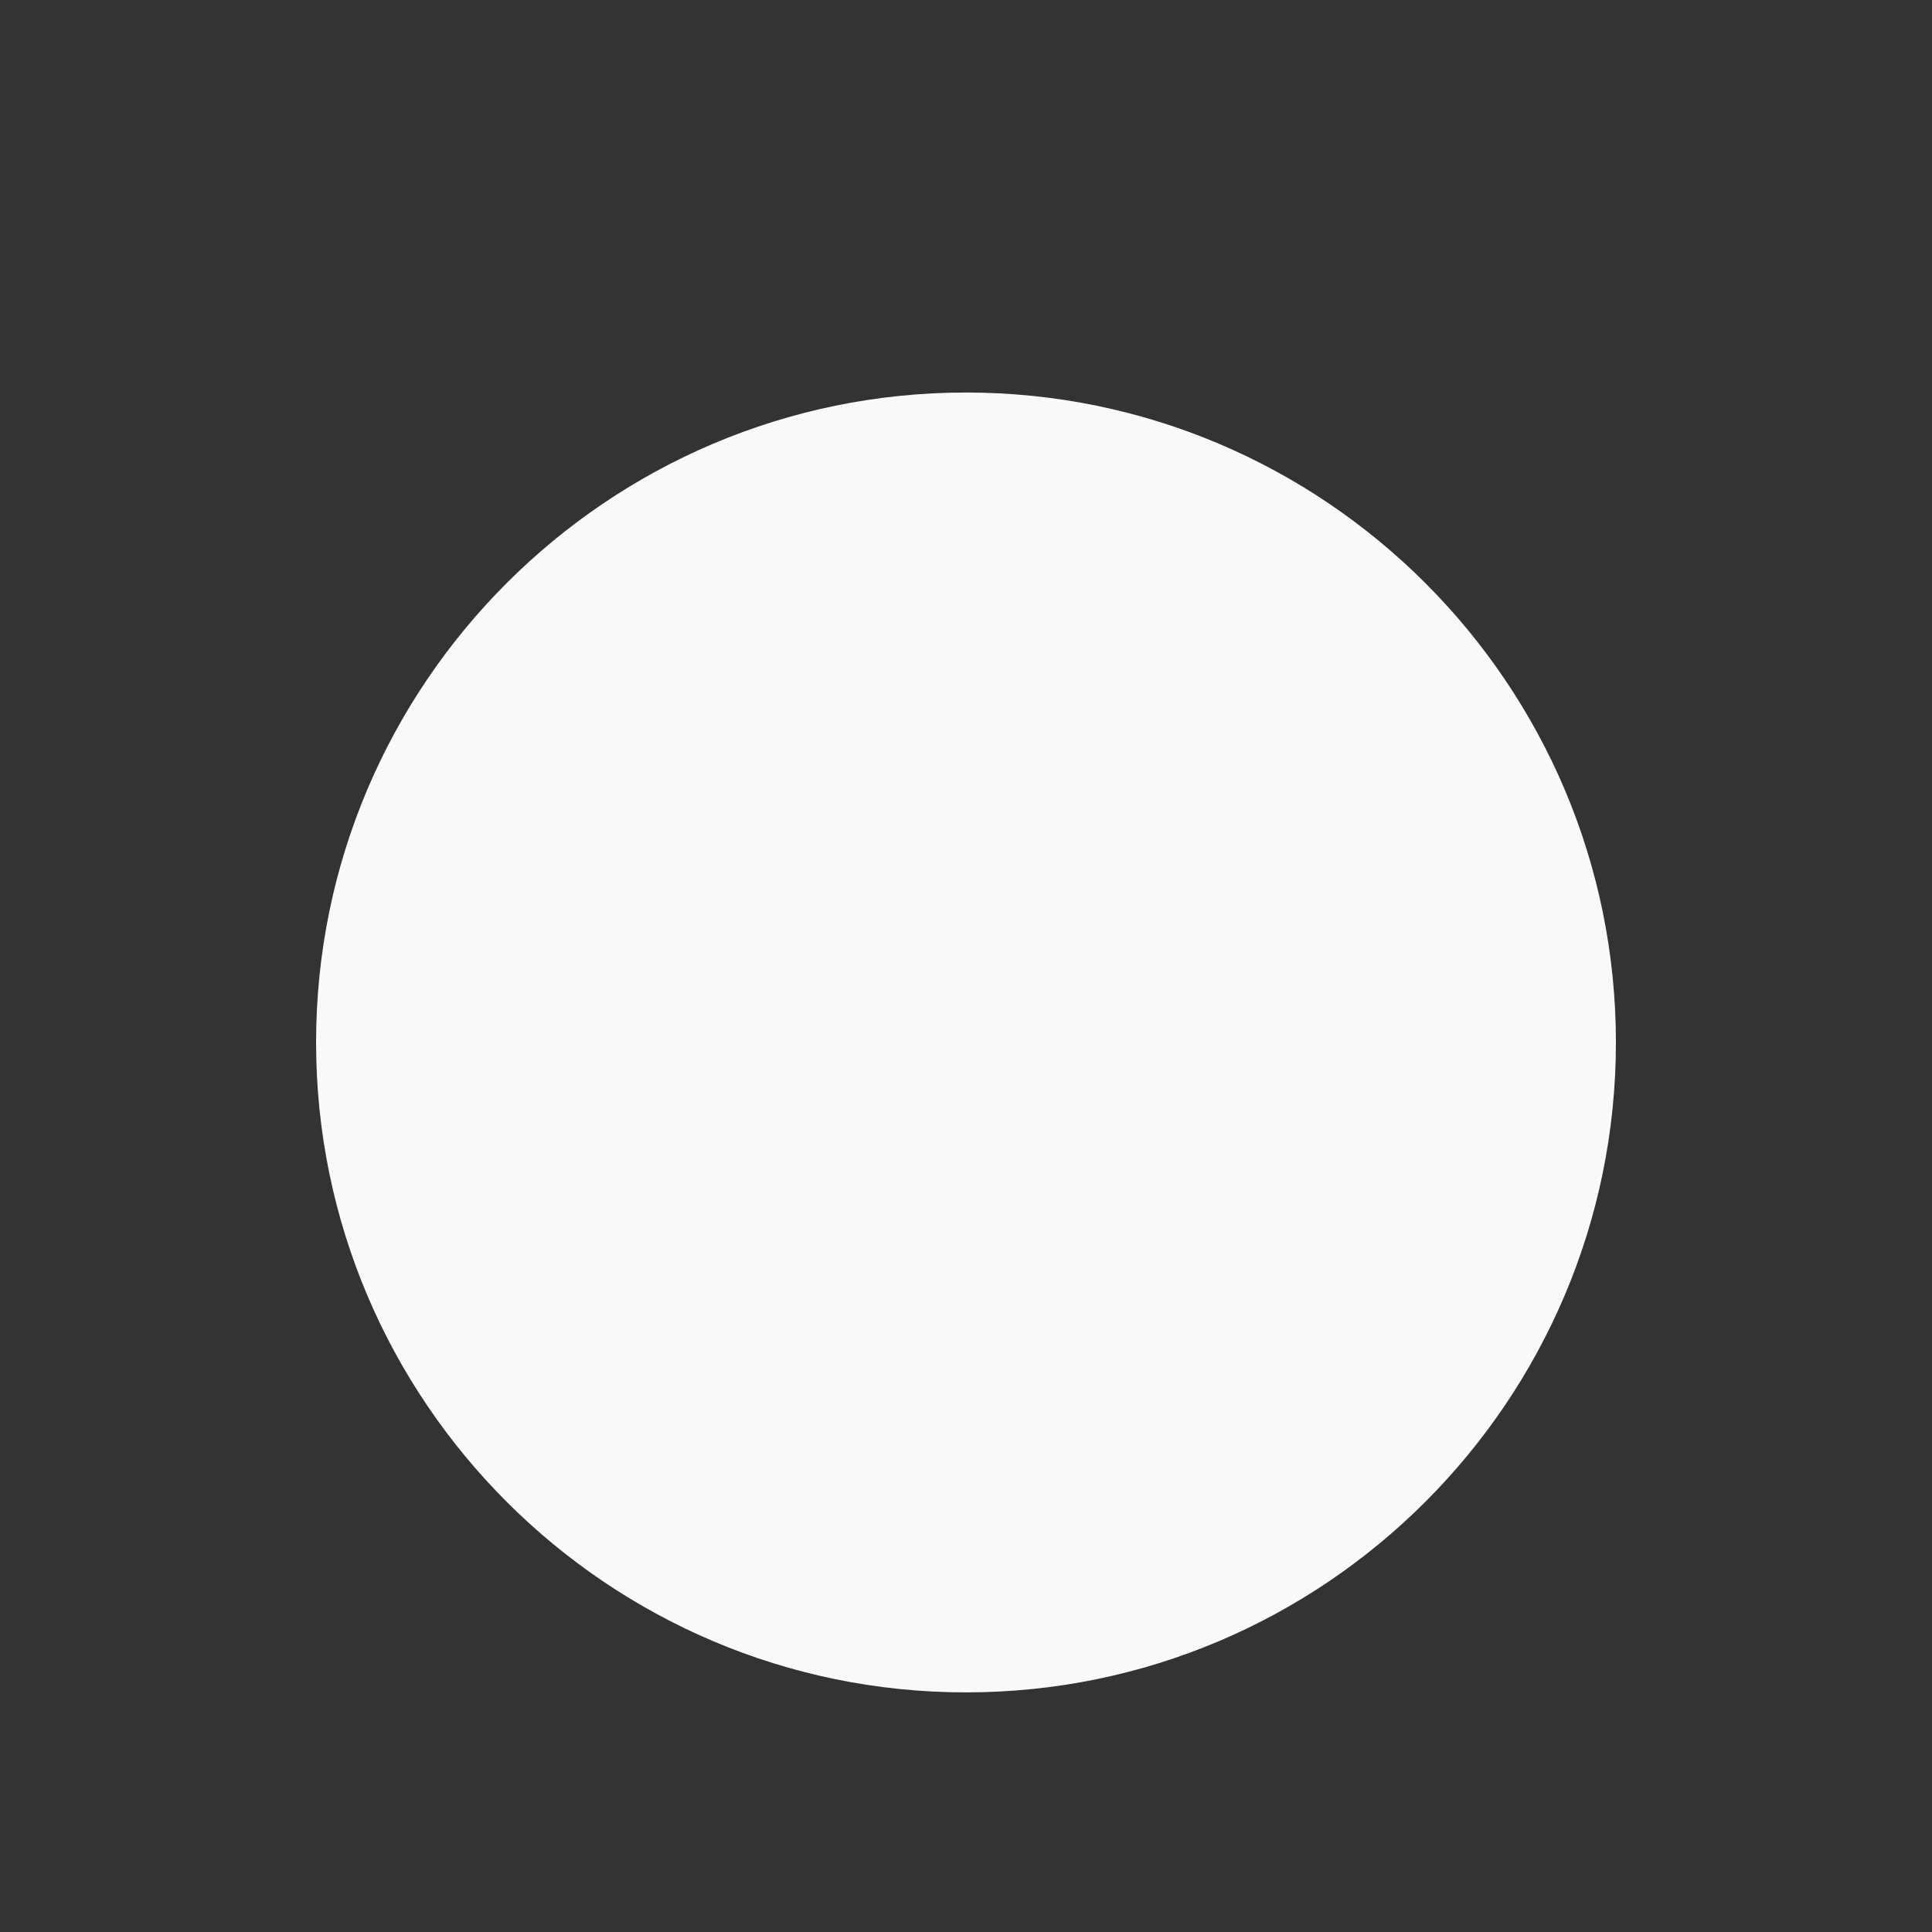 <?xml version="1.0" encoding="iso-8859-1"?>
<!-- Generator: Adobe Illustrator 19.1.0, SVG Export Plug-In . SVG Version: 6.00 Build 0)  -->
<!DOCTYPE svg PUBLIC "-//W3C//DTD SVG 1.1//EN" "http://www.w3.org/Graphics/SVG/1.1/DTD/svg11.dtd">
<svg version="1.1" xmlns="http://www.w3.org/2000/svg" xmlns:xlink="http://www.w3.org/1999/xlink" x="0px" y="0px"
	 viewBox="0 0 512 512" enable-background="new 0 0 512 512" xml:space="preserve">
<rect x="0" y="0" width="512" height="512" fill="#333333" stroke="none"/>
<g id="Layer_6">
	<path fill="#F9F9F8" d="M83.765,276.261c0,94.973,77.267,172.239,172.239,172.239s172.23-77.267,172.23-172.239
		c0-94.972-77.258-172.239-172.23-172.239S83.765,181.289,83.765,276.261"/>
</g>
<g id="Layer_1">
</g>
</svg>
